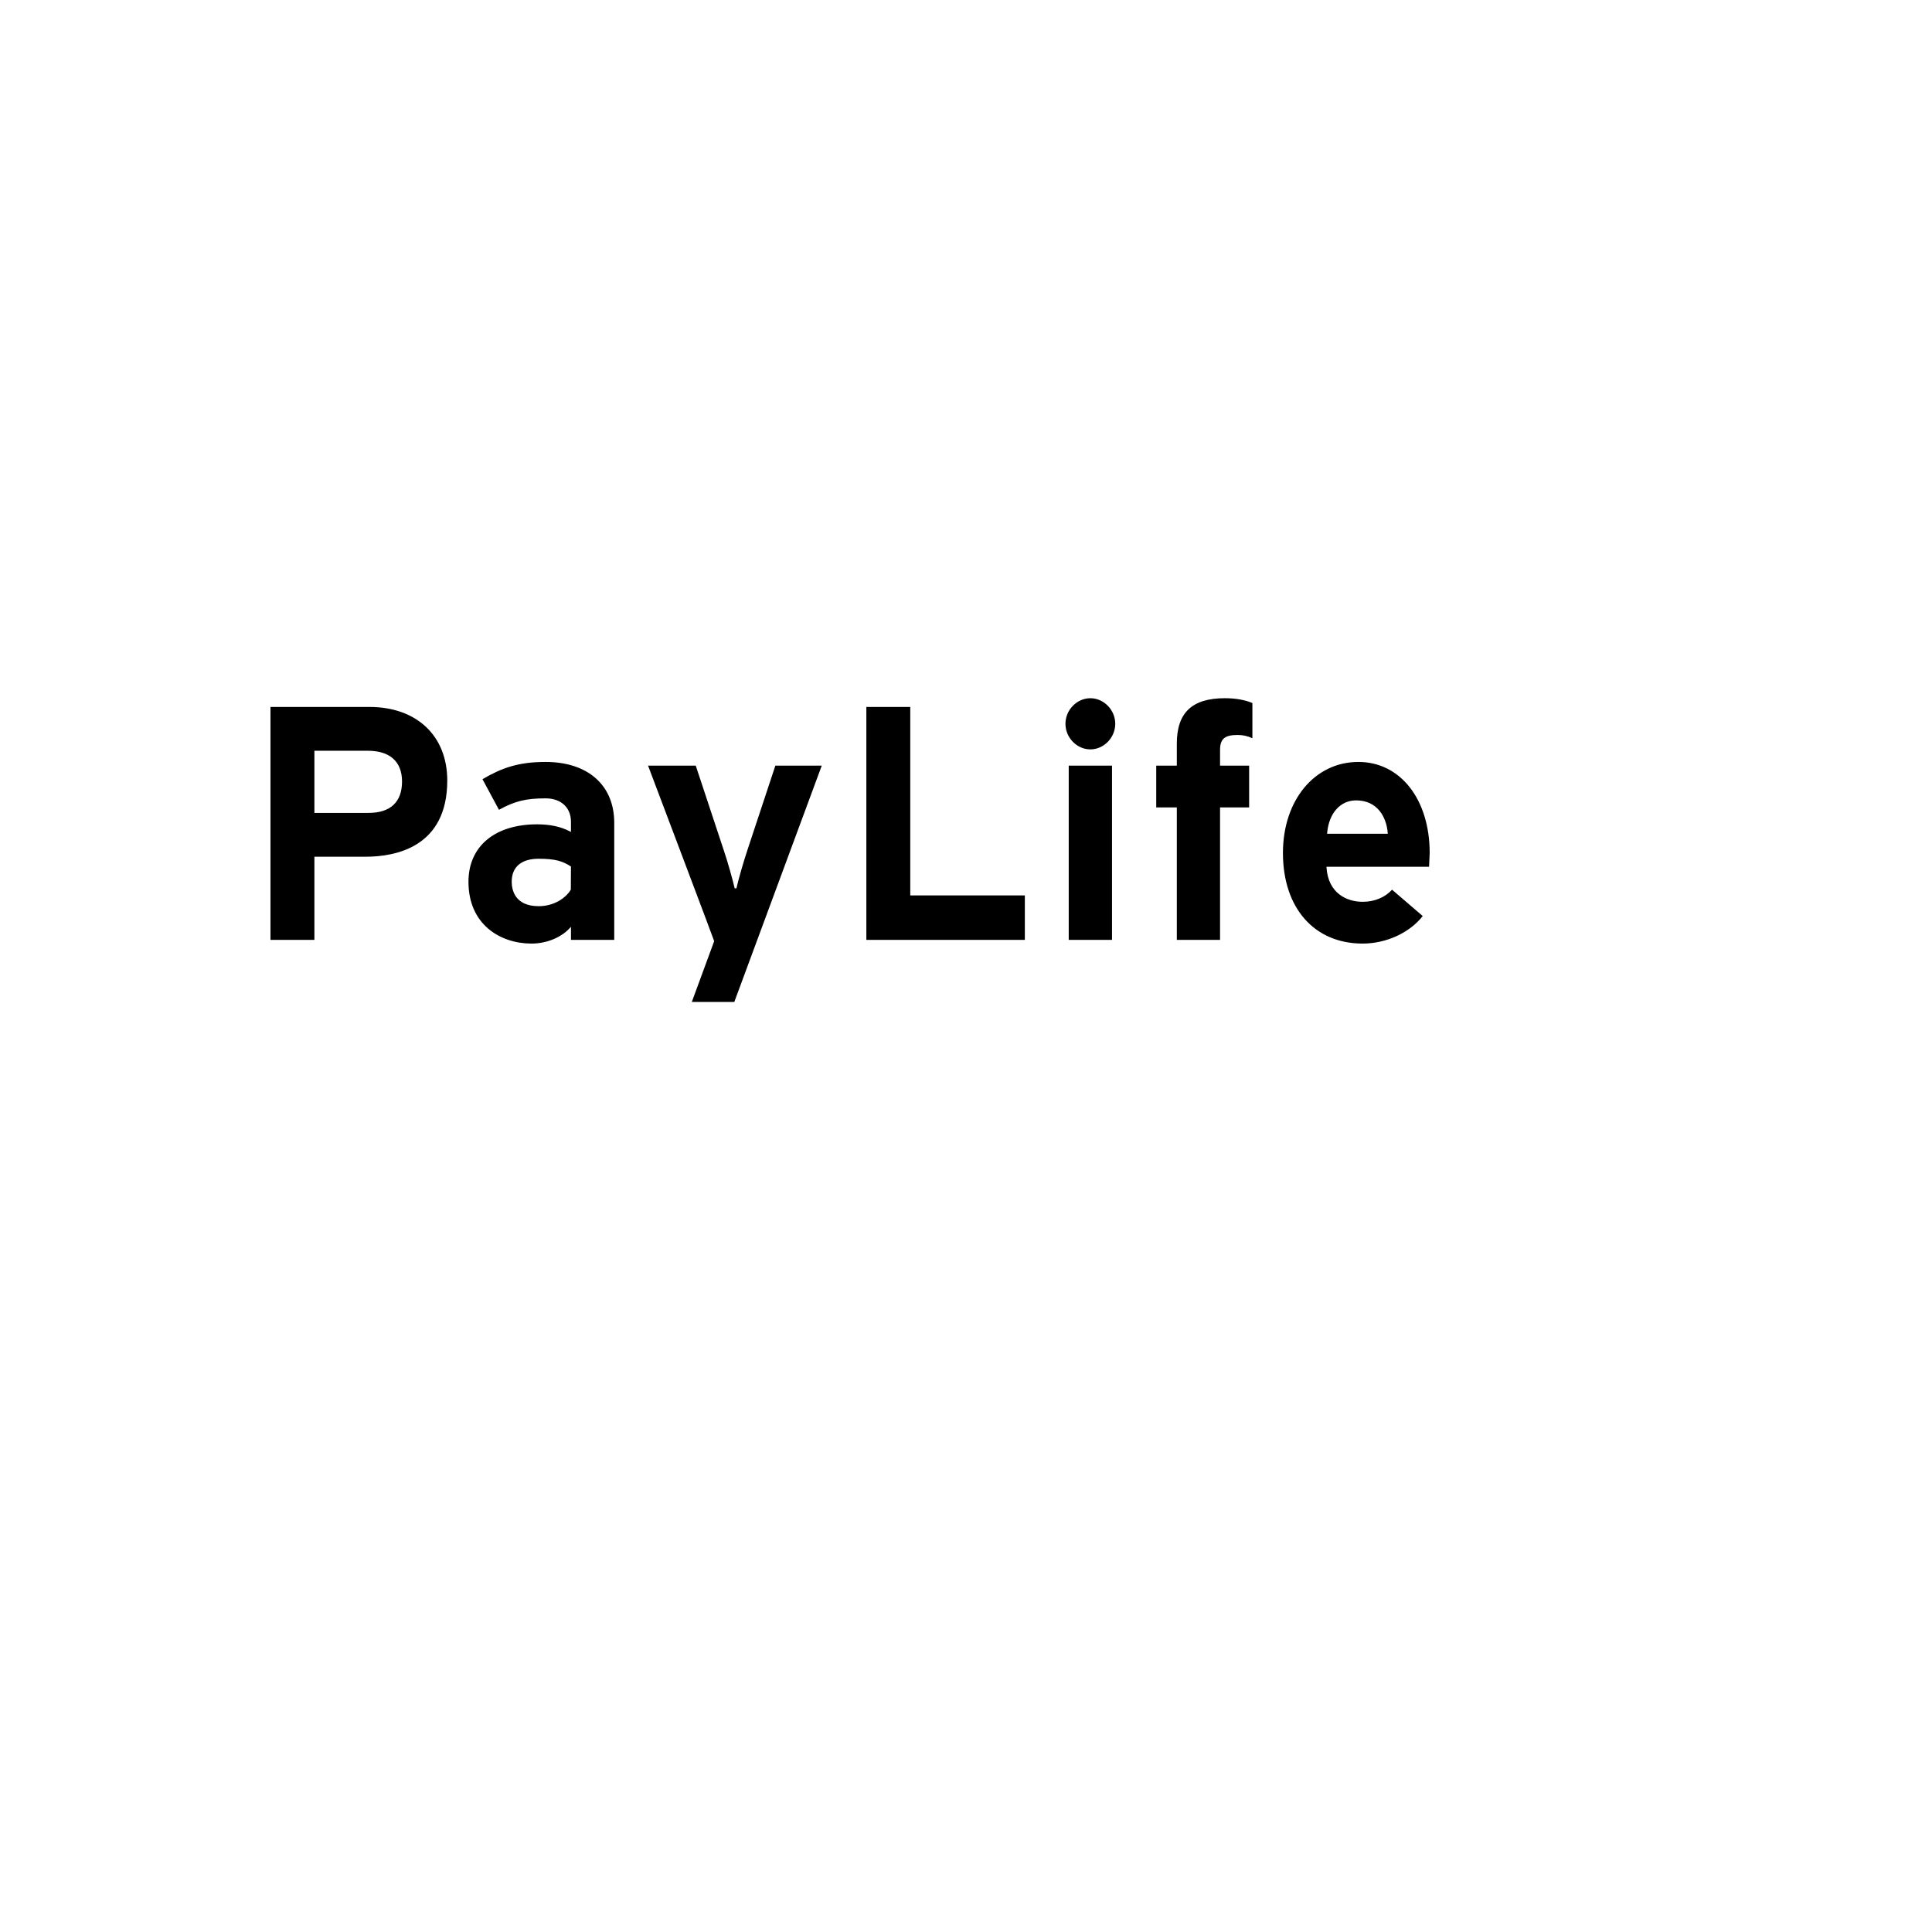 <svg xmlns="http://www.w3.org/2000/svg" version="1.1" xmlns:xlink="http://www.w3.org/1999/xlink" width="100%" height="100%" id="svgWorkerArea" viewBox="-25 -25 625 625" xmlns:idraw="https://idraw.muisca.co" style="background: white;"><defs id="defsdoc"><pattern id="patternBool" x="0" y="0" width="10" height="10" patternUnits="userSpaceOnUse" patternTransform="rotate(35)"><circle cx="5" cy="5" r="4" style="stroke: none;fill: #ff000070;"></circle></pattern></defs><g id="fileImp-804069547" class="cosito"><path id="pathImp-466499565" class="grouped" d="M216.809 249.927C215.403 254.168 213.906 259.399 213.231 262.385 213.231 262.385 212.673 262.385 212.673 262.385 211.979 259.414 210.483 254.029 209.095 249.927 209.095 249.927 200.211 223.077 200.073 222.679 200.073 222.679 184.645 222.679 184.645 222.679 186.209 226.808 206.036 279.259 206.036 279.454 206.036 279.454 199.079 298.362 198.798 299.131 198.798 299.131 212.546 299.131 212.546 299.131 212.68 298.748 240.547 223.475 240.839 222.683 240.839 222.683 225.828 222.683 225.828 222.683 225.15 224.731 216.81 249.927 216.81 249.927 216.81 249.927 216.809 249.927 216.809 249.927M94.206 237.976C94.206 237.976 76.709 237.976 76.709 237.976 76.709 237.976 76.709 217.868 76.709 217.868 76.709 217.868 93.996 217.868 93.996 217.868 101.136 217.868 105.058 221.397 105.058 227.816 105.055 234.462 101.308 237.975 94.206 237.975 94.206 237.975 94.206 237.976 94.206 237.976M94.525 203.697C94.525 203.697 62.5 203.697 62.5 203.697 62.5 203.697 62.5 279.053 62.5 279.053 62.5 279.053 76.709 279.053 76.709 279.053 76.709 279.053 76.709 252.15 76.709 252.15 76.709 252.15 93.258 252.15 93.258 252.15 103.135 252.15 119.691 248.944 119.691 227.49 119.688 213.038 109.806 203.697 94.525 203.697 94.525 203.697 94.525 203.697 94.525 203.697M159.659 262.793C158.102 265.459 154.285 268.148 149.275 268.148 141.392 268.148 140.537 262.632 140.537 260.251 140.537 255.447 143.642 252.803 149.275 252.803 154.75 252.803 157.112 253.647 159.572 255.237 159.572 255.237 159.703 255.32 159.703 255.32 159.703 255.32 159.658 262.793 159.658 262.794 159.658 262.793 159.659 262.793 159.659 262.793M151.496 221.487C142.451 221.487 137.115 223.542 131.084 227.067 131.35 227.558 136.165 236.517 136.413 236.971 141.539 234.162 145.128 233.266 151.499 233.266 156.487 233.266 159.704 236.236 159.704 240.829 159.704 240.829 159.704 244.129 159.704 244.129 159.704 244.129 159.292 243.919 159.292 243.919 156.352 242.401 152.898 241.669 148.75 241.669 135.055 241.669 126.547 248.794 126.547 260.251 126.547 274.062 136.807 280.245 146.954 280.245 151.69 280.245 156.385 278.37 159.216 275.344 159.216 275.344 159.708 274.823 159.708 274.823 159.708 274.823 159.708 279.049 159.708 279.049 159.708 279.049 173.706 279.049 173.706 279.049 173.706 279.049 173.706 241.159 173.706 241.159 173.703 229.032 165.194 221.487 151.496 221.487 151.496 221.487 151.496 221.487 151.496 221.487M404.309 244.711C404.309 244.711 404.343 244.377 404.343 244.377 404.927 238.032 408.606 233.922 413.707 233.922 420.599 233.922 423.505 239.33 423.921 244.392 423.921 244.392 423.948 244.711 423.948 244.711 423.948 244.711 404.309 244.711 404.309 244.711 404.309 244.711 404.309 244.711 404.309 244.711M437.5 250.928C437.5 233.596 428.02 221.487 414.441 221.487 400.293 221.487 390.029 233.866 390.029 250.928 390.029 268.737 400.15 280.246 415.825 280.246 423.452 280.246 431.027 276.743 435.25 271.34 434.8 270.95 425.687 263.113 425.327 262.812 423.107 265.287 419.668 266.731 415.825 266.731 410.526 266.731 404.68 263.84 404.132 255.717 404.132 255.717 404.11 255.402 404.11 255.402 404.11 255.402 437.301 255.402 437.301 255.402 437.319 254.93 437.5 250.929 437.5 250.929 437.5 250.929 437.5 250.928 437.5 250.928M269.474 203.697C269.474 203.697 255.265 203.697 255.265 203.697 255.265 203.697 255.265 279.053 255.265 279.053 255.265 279.053 306.535 279.053 306.535 279.053 306.535 279.053 306.535 264.672 306.535 264.672 306.535 264.672 269.47 264.672 269.47 264.672 269.47 264.672 269.47 203.697 269.47 203.697 269.47 203.697 269.474 203.697 269.474 203.697M355.701 215.554C355.701 215.554 355.701 222.679 355.701 222.679 355.701 222.679 349.041 222.679 349.041 222.679 349.041 222.679 349.041 236.198 349.041 236.198 349.041 236.198 355.701 236.198 355.701 236.198 355.701 236.198 355.701 279.053 355.701 279.053 355.701 279.053 369.688 279.053 369.688 279.053 369.688 279.053 369.688 236.198 369.688 236.198 369.688 236.198 379.094 236.198 379.094 236.198 379.094 236.198 379.094 222.679 379.094 222.679 379.094 222.679 369.688 222.679 369.688 222.679 369.688 222.679 369.688 217.613 369.688 217.613 369.688 214.032 371.173 212.764 375.366 212.764 377.17 212.764 378.629 213.117 380.147 213.829 380.147 213.829 380.147 202.426 380.147 202.426 377.695 201.406 374.714 200.869 371.245 200.869 360.636 200.873 355.701 205.542 355.701 215.554 355.701 215.554 355.701 215.554 355.701 215.554M327.73 200.873C323.365 200.873 319.675 204.668 319.675 209.149 319.675 213.638 323.365 217.425 327.73 217.425 332.091 217.425 335.781 213.634 335.781 209.149 335.785 204.668 332.095 200.873 327.73 200.873 327.73 200.873 327.73 200.873 327.73 200.873M320.732 279.053C320.732 279.053 334.735 279.053 334.735 279.053 334.735 279.053 334.735 222.679 334.735 222.679 334.735 222.679 320.732 222.679 320.732 222.679 320.732 222.679 320.732 279.053 320.732 279.053 320.732 279.053 320.732 279.053 320.732 279.053"></path></g></svg>